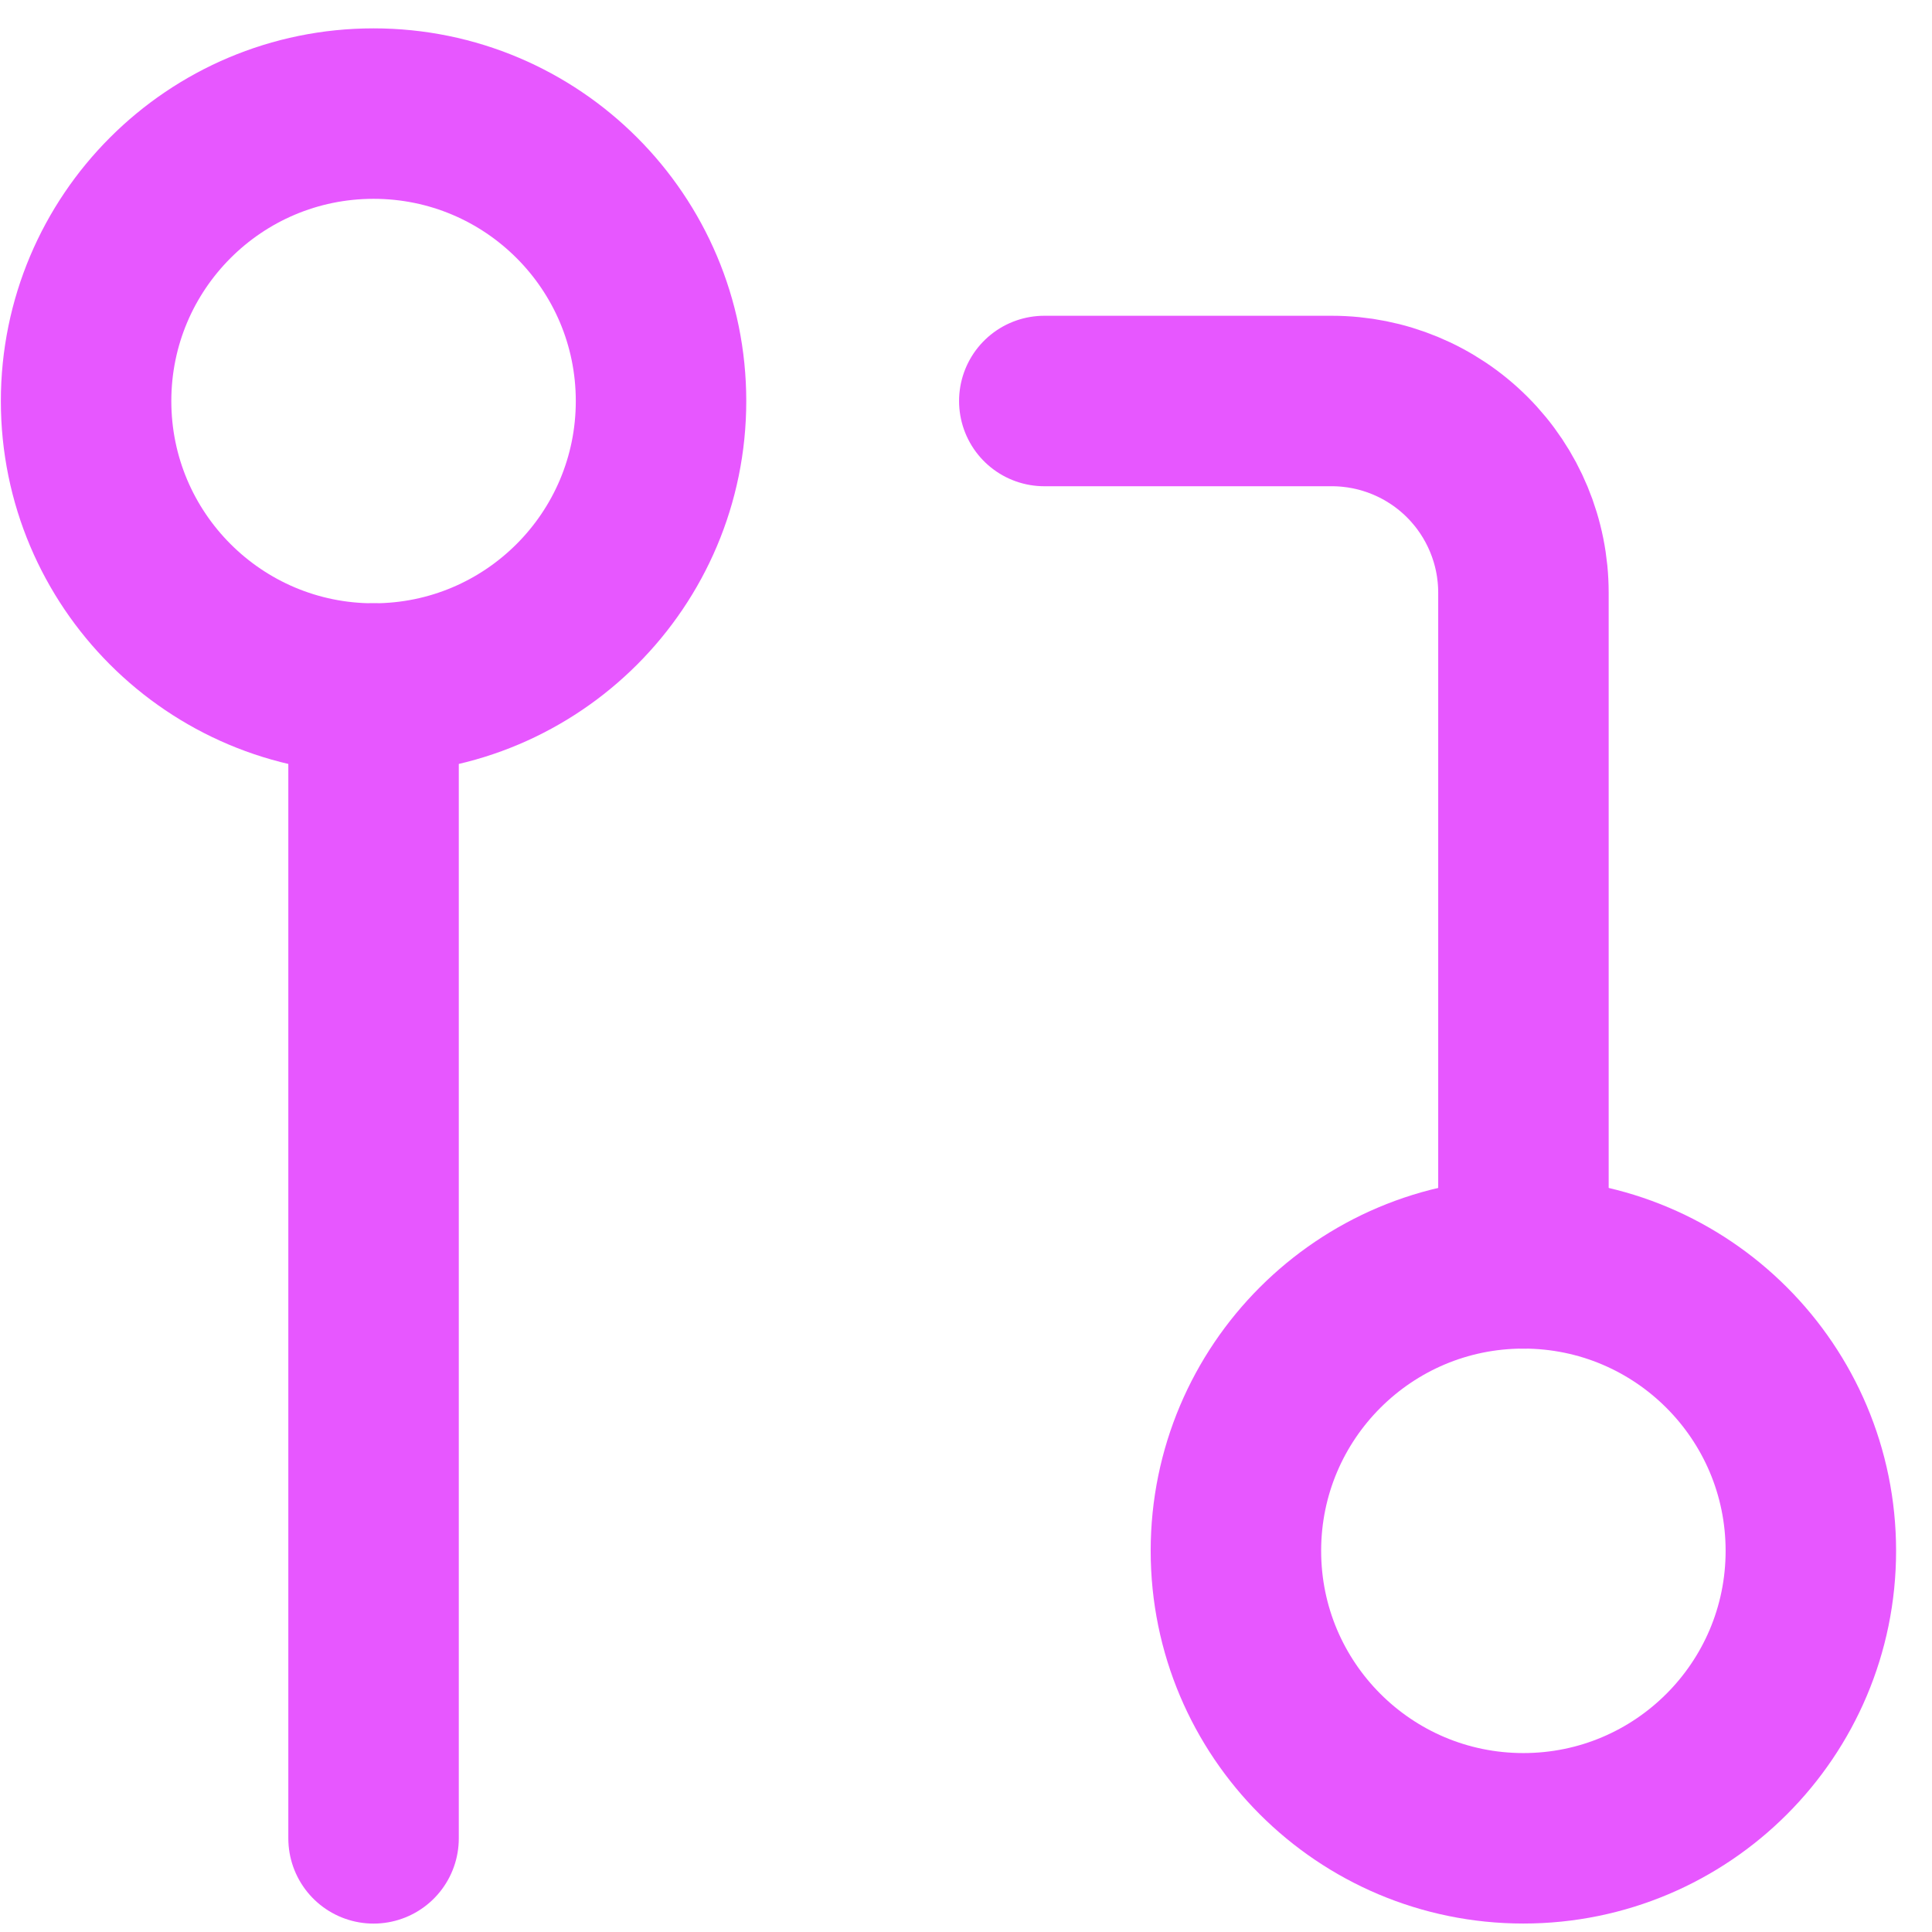 <svg fill="none" height="34" viewBox="0 0 34 34" width="34" xmlns="http://www.w3.org/2000/svg"><g stroke="#e757ff" stroke-linecap="round" stroke-linejoin="round" stroke-width="3"><path d="m26.809 32.351c2.794 0 5.059-2.265 5.059-5.059 0-2.794-2.265-5.059-5.059-5.059-2.794 0-5.059 2.265-5.059 5.059 0 2.794 2.265 5.059 5.059 5.059z"/><path d="m6.574 12.117c2.794 0 5.059-2.265 5.059-5.059s-2.265-5.059-5.059-5.059c-2.794 0-5.059 2.265-5.059 5.059s2.265 5.059 5.059 5.059z"/><path d="m18.378 7.057h5.059c.894 0 1.752.355 2.385.988.632.632.988 1.49.988 2.385v11.804"/><path d="m6.574 12.117v20.235"/></g></svg>